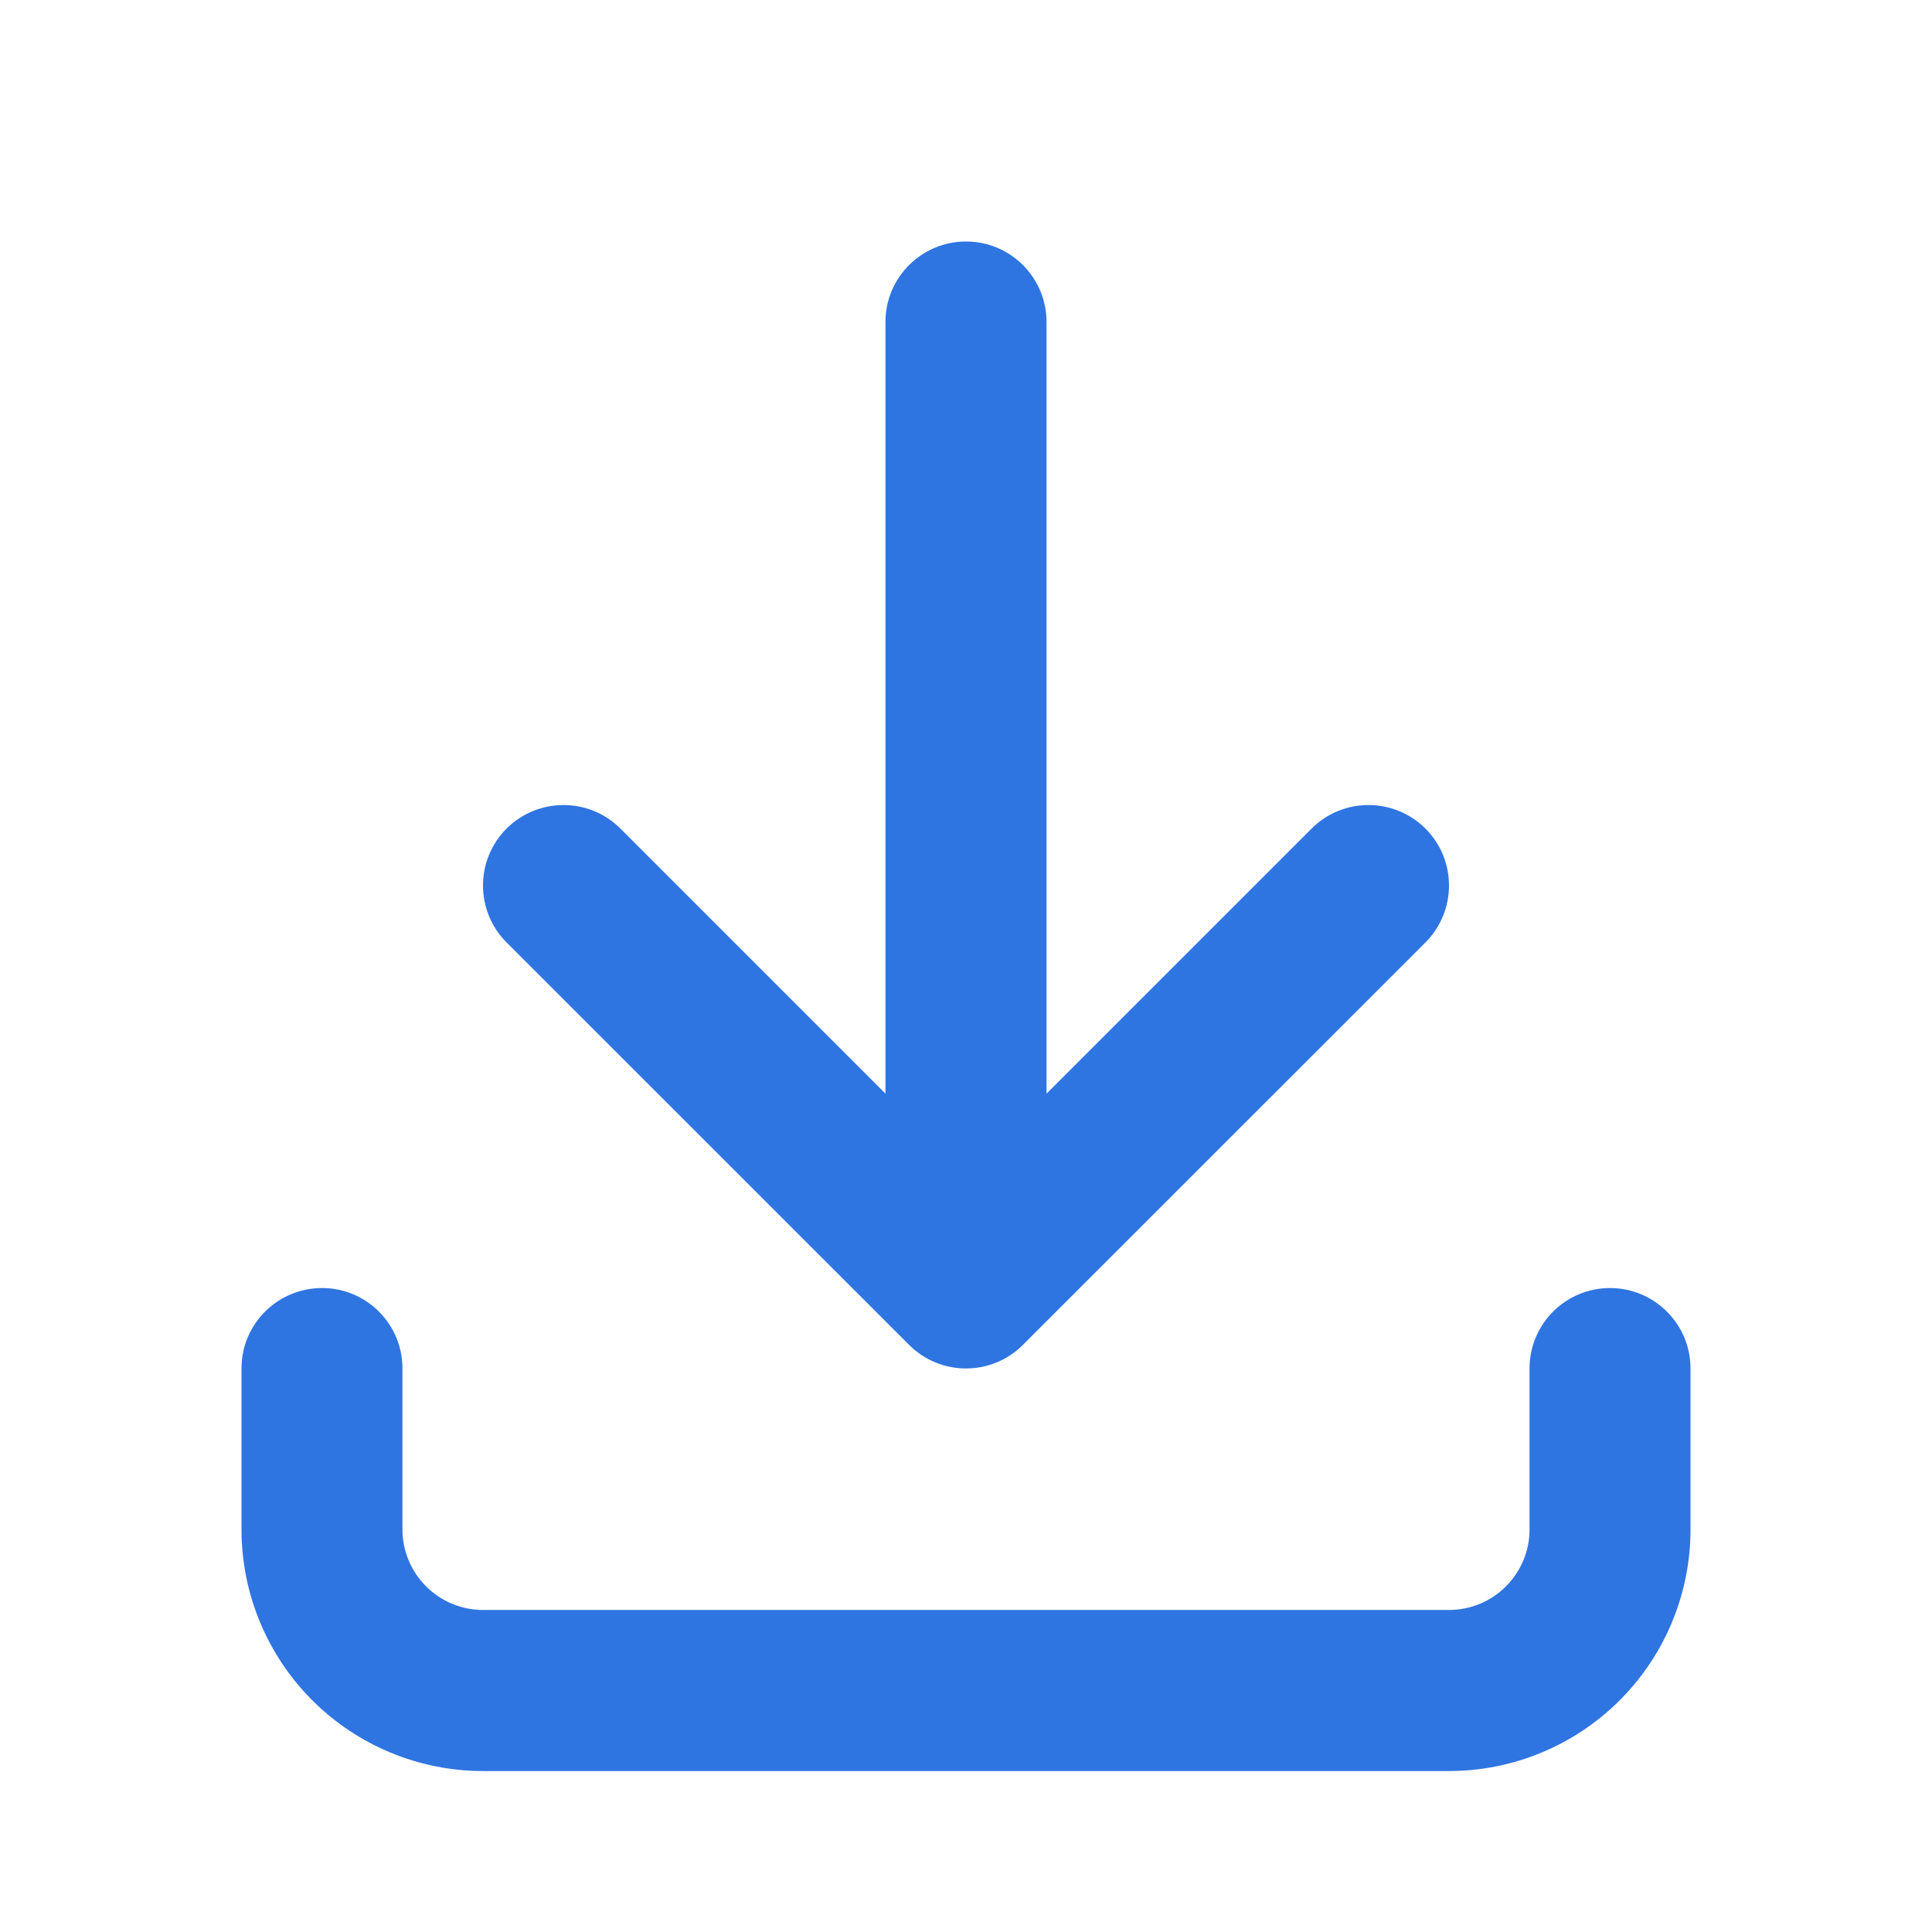 <svg width="16" height="16" viewBox="0 0 16 16" fill="none" xmlns="http://www.w3.org/2000/svg">
<path fill-rule="evenodd" clip-rule="evenodd" d="M8 2C8.368 2 8.667 2.298 8.667 2.667V9.057L10.862 6.862C11.122 6.602 11.544 6.602 11.805 6.862C12.065 7.122 12.065 7.544 11.805 7.805L8.471 11.138C8.211 11.398 7.789 11.398 7.529 11.138L4.195 7.805C3.935 7.544 3.935 7.122 4.195 6.862C4.456 6.602 4.878 6.602 5.138 6.862L7.333 9.057V2.667C7.333 2.298 7.632 2 8 2ZM2.667 10.667C3.035 10.667 3.333 10.965 3.333 11.333V12.667C3.333 12.844 3.404 13.013 3.529 13.138C3.654 13.263 3.823 13.333 4 13.333H12C12.177 13.333 12.346 13.263 12.471 13.138C12.596 13.013 12.667 12.844 12.667 12.667V11.333C12.667 10.965 12.965 10.667 13.333 10.667C13.701 10.667 14 10.965 14 11.333V12.667C14 13.197 13.789 13.706 13.414 14.081C13.039 14.456 12.53 14.667 12 14.667H4C3.47 14.667 2.961 14.456 2.586 14.081C2.211 13.706 2 13.197 2 12.667V11.333C2 10.965 2.298 10.667 2.667 10.667Z" fill="#2F75E1"/>
</svg>
